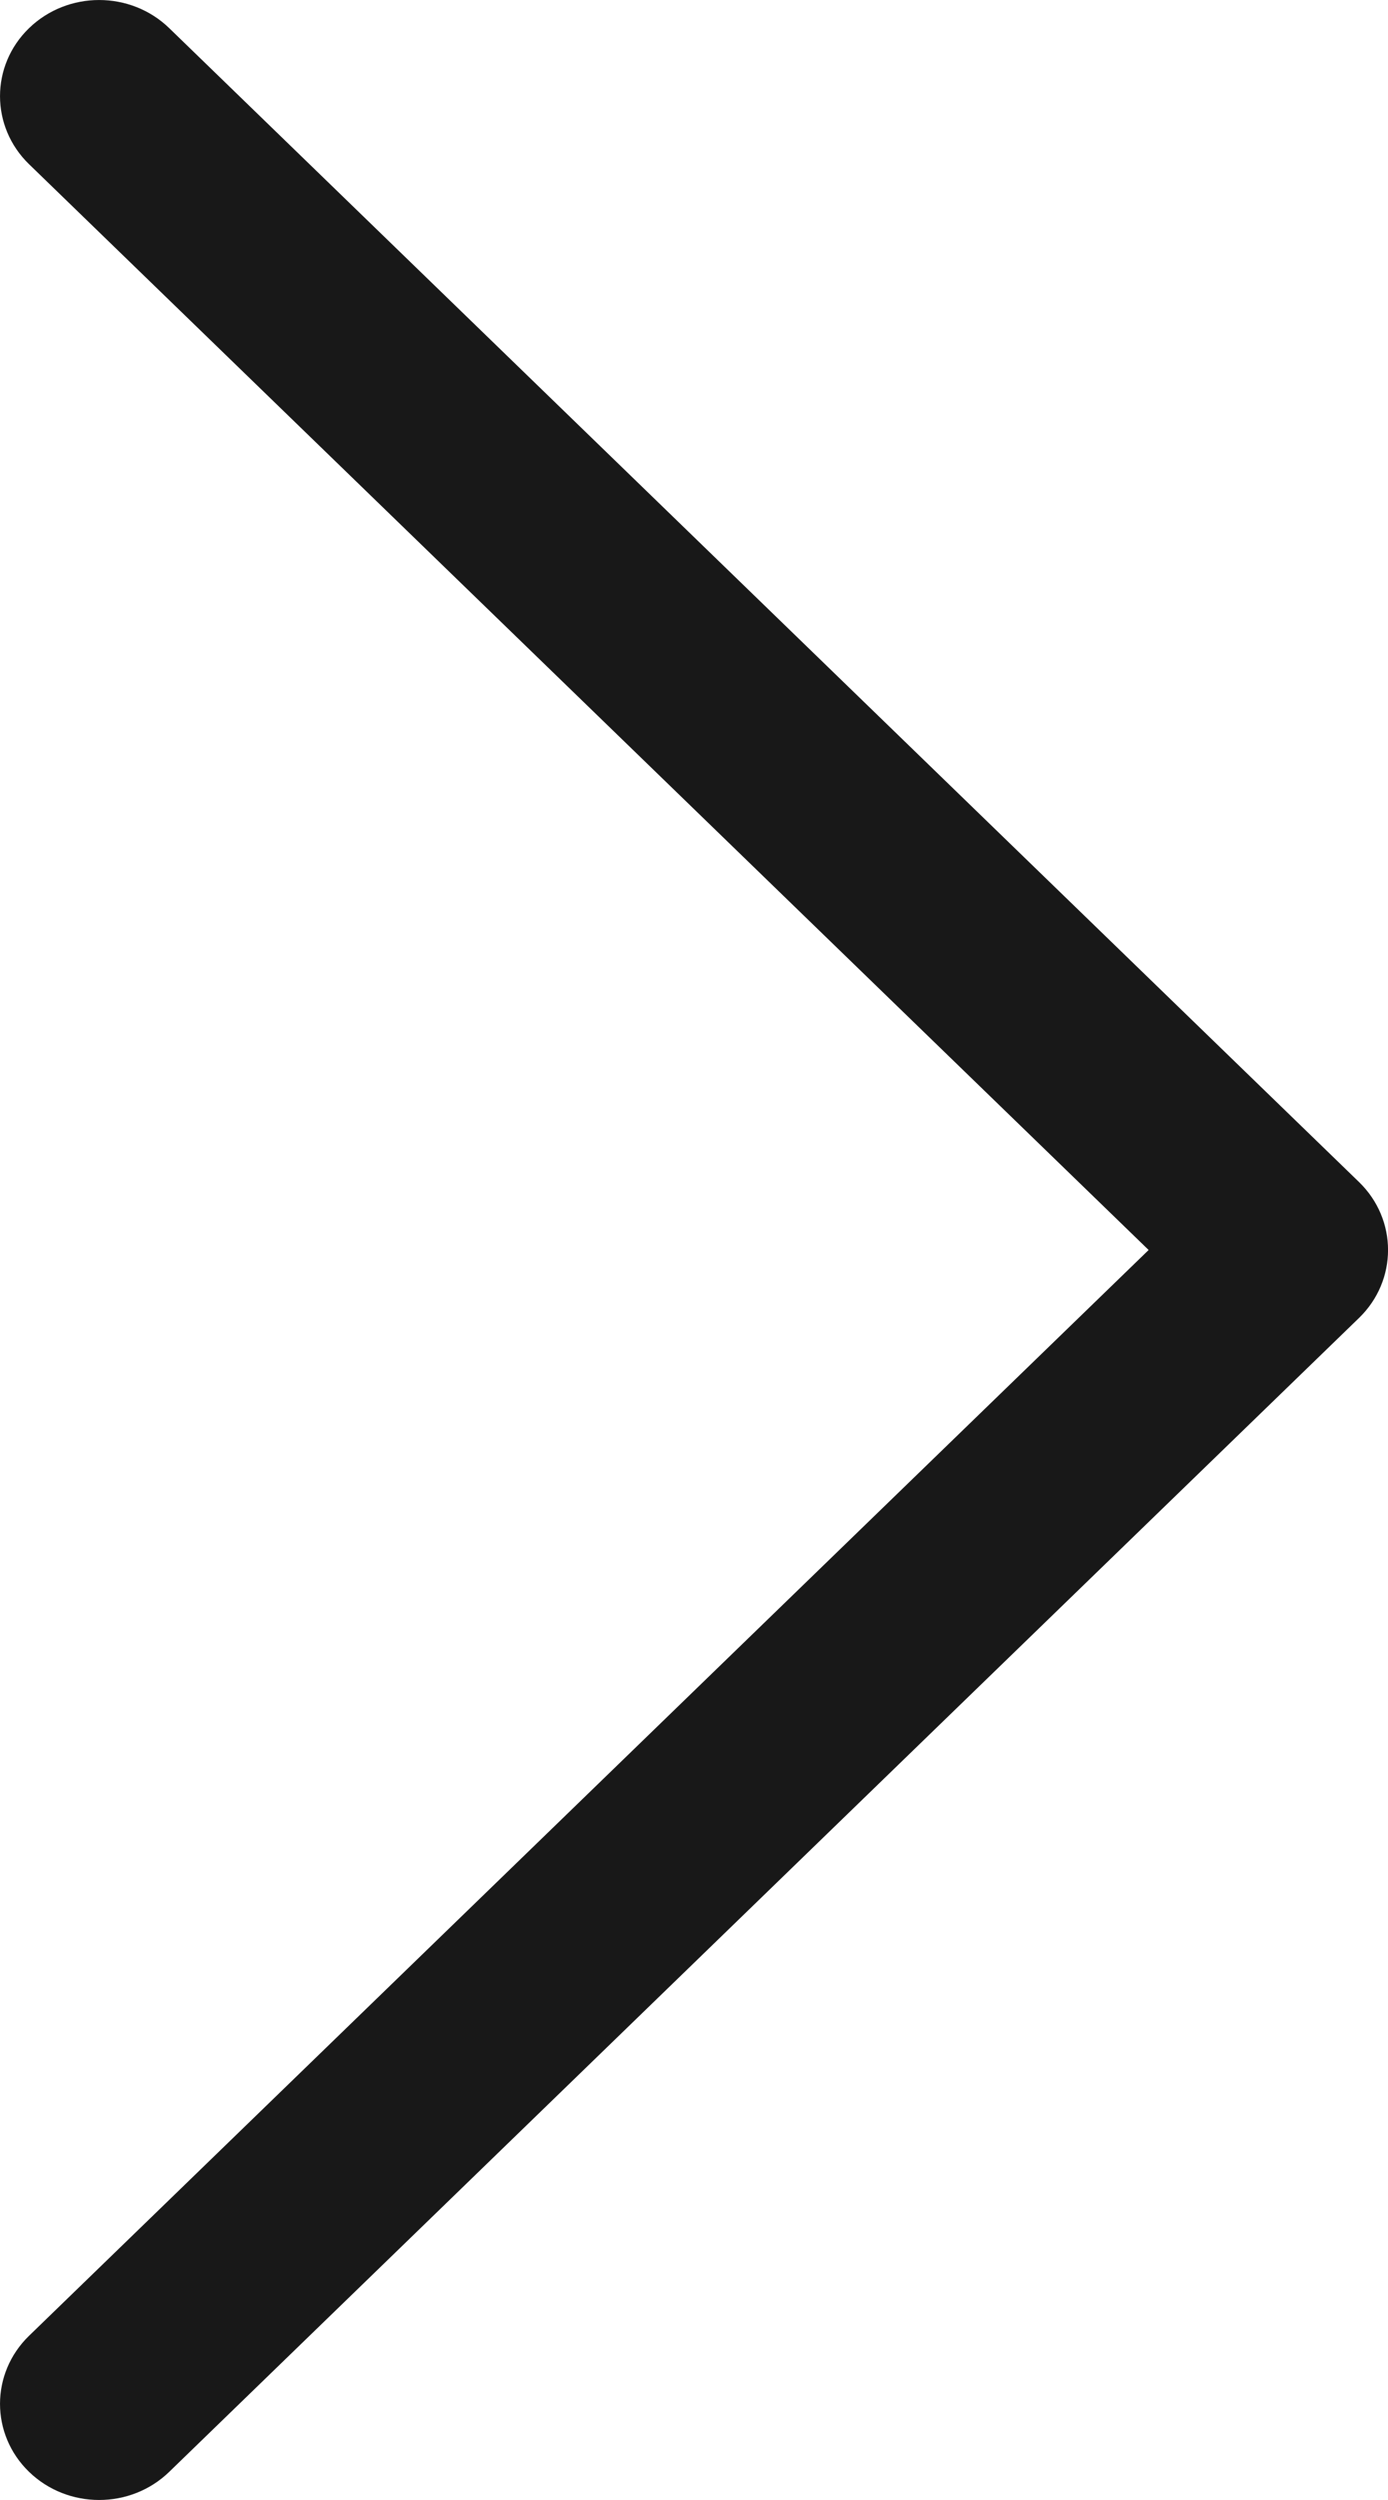 <svg width="20" height="36" viewBox="0 0 20 36" fill="none" xmlns="http://www.w3.org/2000/svg">
<path fill-rule="evenodd" clip-rule="evenodd" d="M0.418 0.406C-0.139 0.946 -0.139 1.823 0.418 2.364L16.551 18L0.418 33.636C-0.139 34.177 -0.139 35.054 0.418 35.594C0.976 36.135 1.881 36.135 2.439 35.594L19.582 18.979C20.14 18.438 20.14 17.562 19.582 17.021L2.439 0.406C1.881 -0.135 0.976 -0.135 0.418 0.406Z" fill="#181818"/>
</svg>
